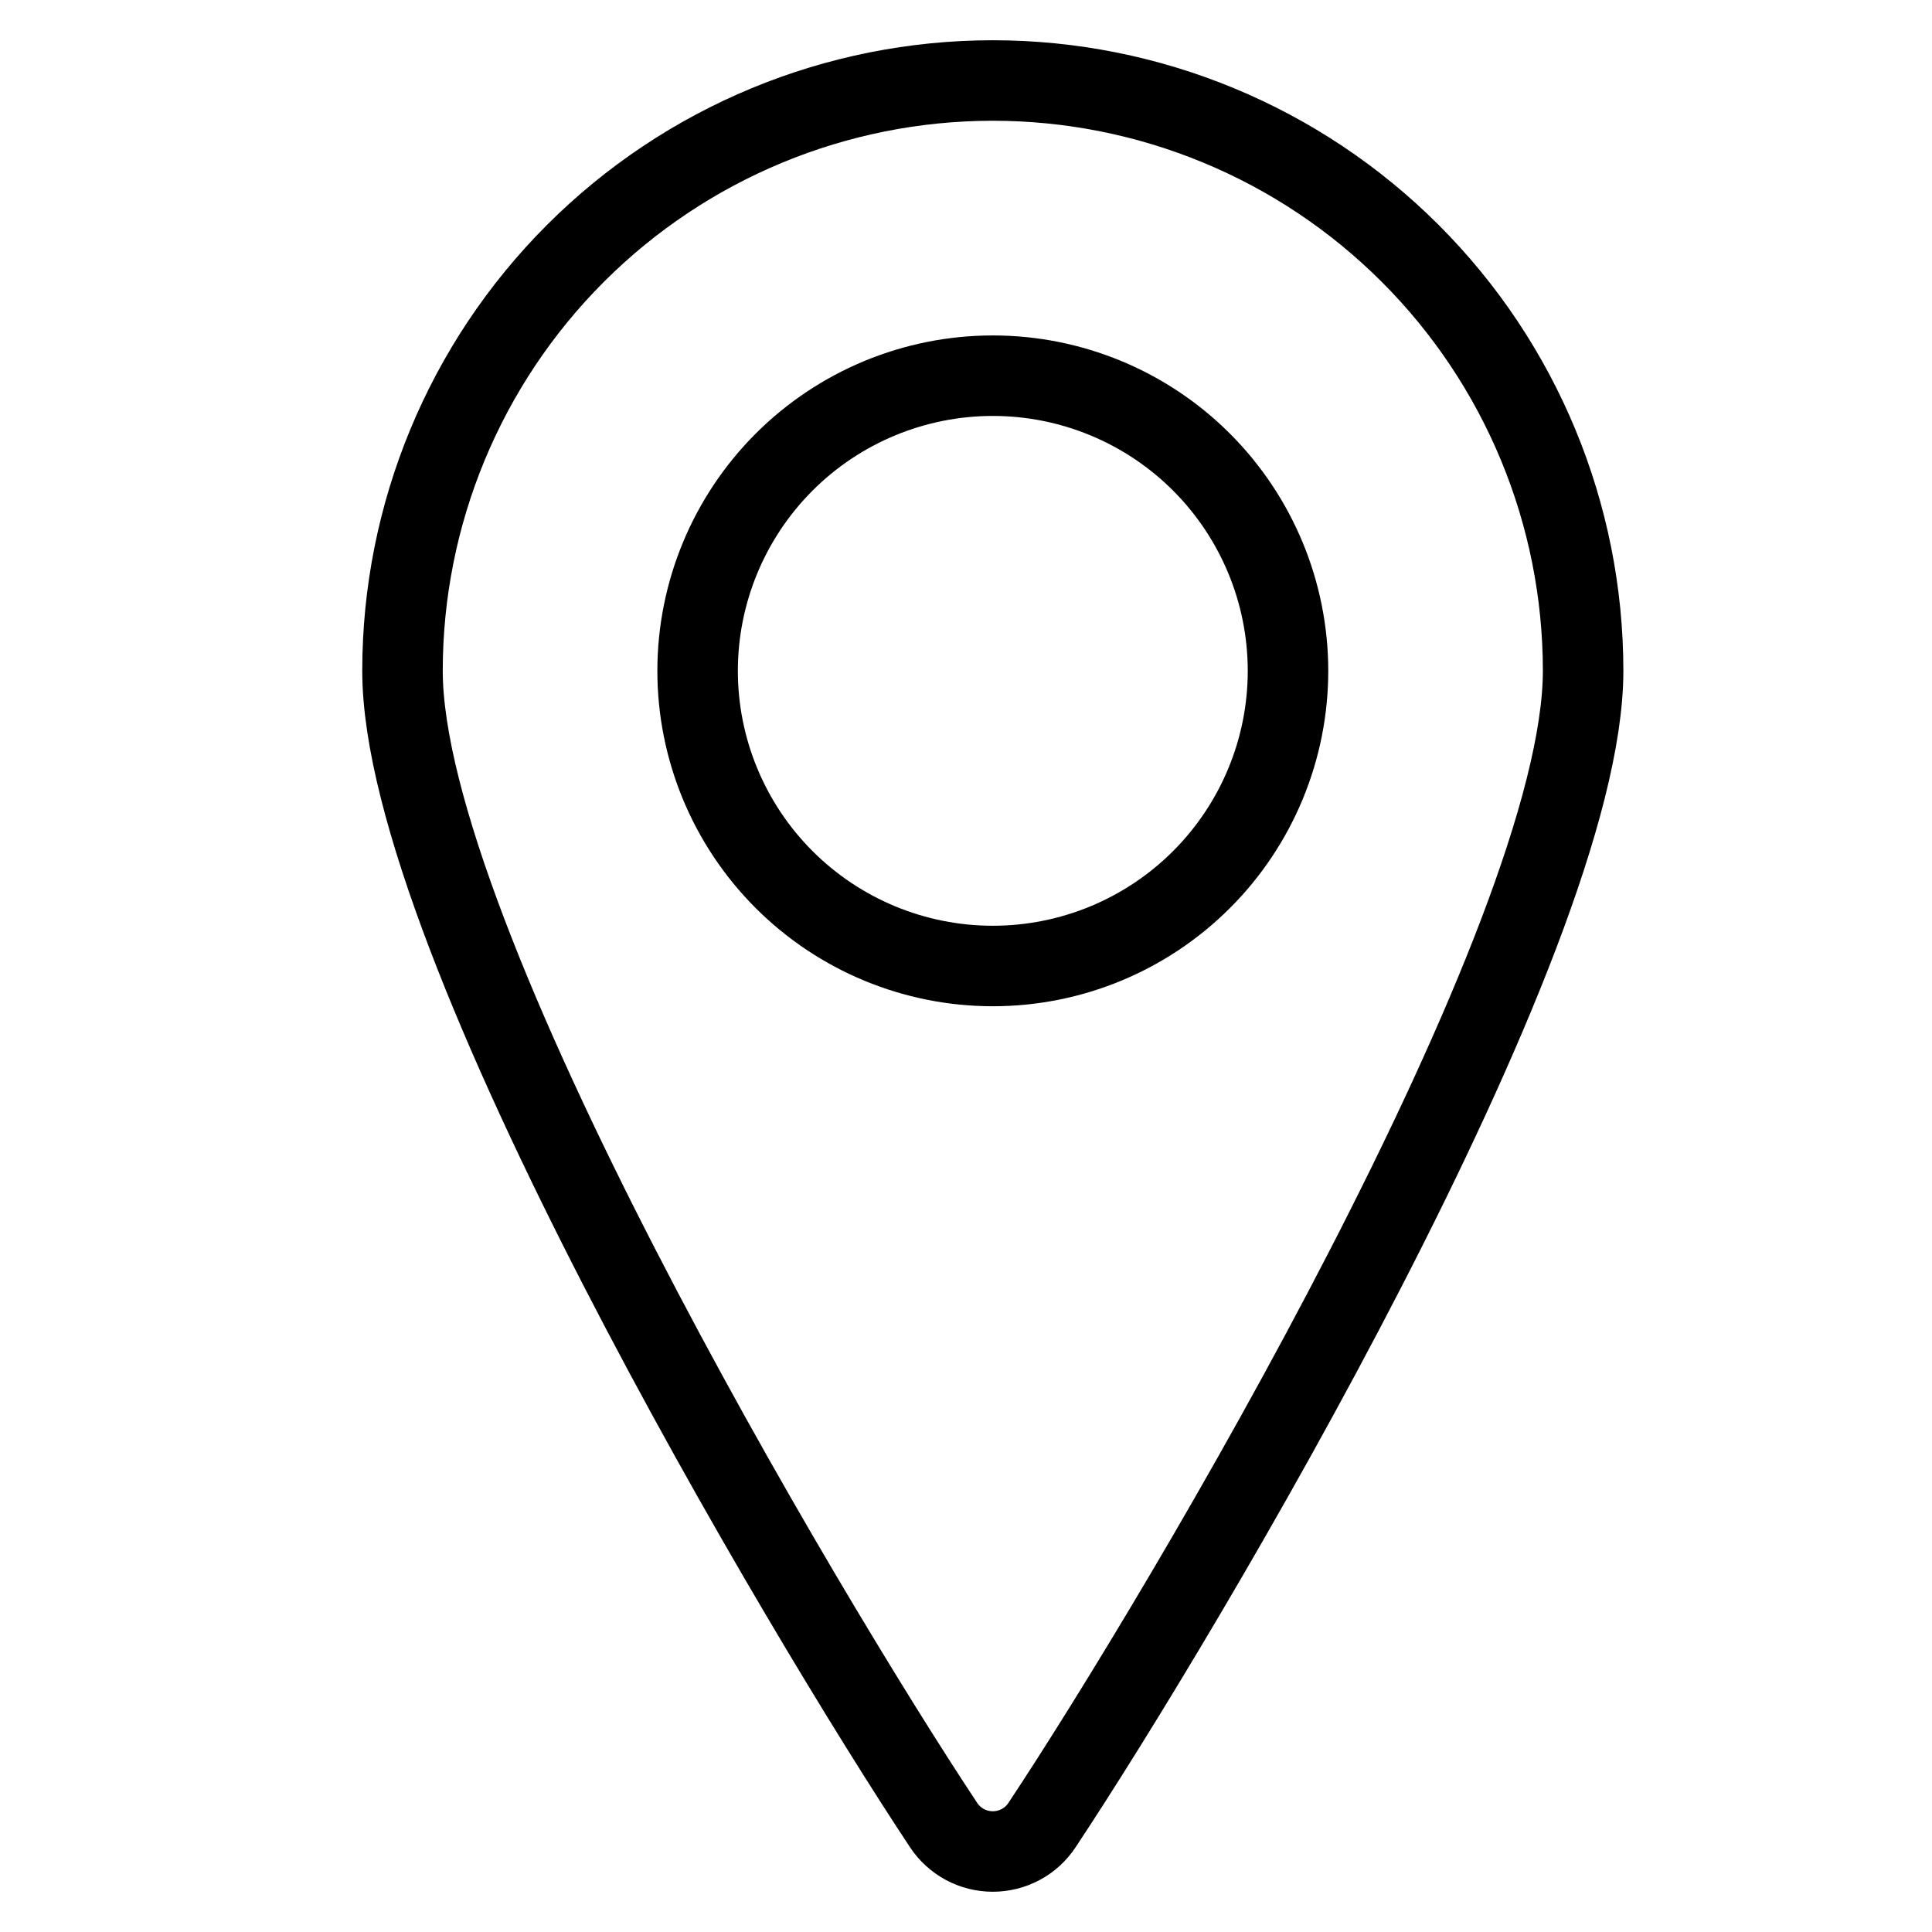 <?xml version="1.0" encoding="UTF-8"?> <svg xmlns="http://www.w3.org/2000/svg" width="24" height="24" viewBox="0 0 24 24" fill="none"><path d="M8.666 8.334C8.666 9.306 9.053 10.239 9.74 10.926C10.428 11.614 11.361 12 12.333 12C13.306 12 14.238 11.614 14.926 10.926C15.613 10.239 16 9.306 16 8.334C16 7.361 15.613 6.429 14.926 5.741C14.238 5.053 13.306 4.667 12.333 4.667C11.361 4.667 10.428 5.053 9.74 5.741C9.053 6.429 8.666 7.361 8.666 8.334Z" stroke="black" stroke-linecap="round" stroke-linejoin="round"></path><path d="M12.333 1C14.278 1 16.143 1.773 17.518 3.148C18.894 4.523 19.666 6.388 19.666 8.333C19.666 11.664 14.705 20.017 12.944 22.672C12.877 22.773 12.787 22.856 12.68 22.913C12.573 22.97 12.454 23 12.333 23C12.212 23 12.093 22.97 11.986 22.913C11.88 22.856 11.789 22.773 11.722 22.672C9.961 20.017 5 11.664 5 8.333C5 6.388 5.773 4.523 7.148 3.148C8.523 1.773 10.388 1 12.333 1Z" stroke="black" stroke-linecap="round" stroke-linejoin="round"></path></svg> 